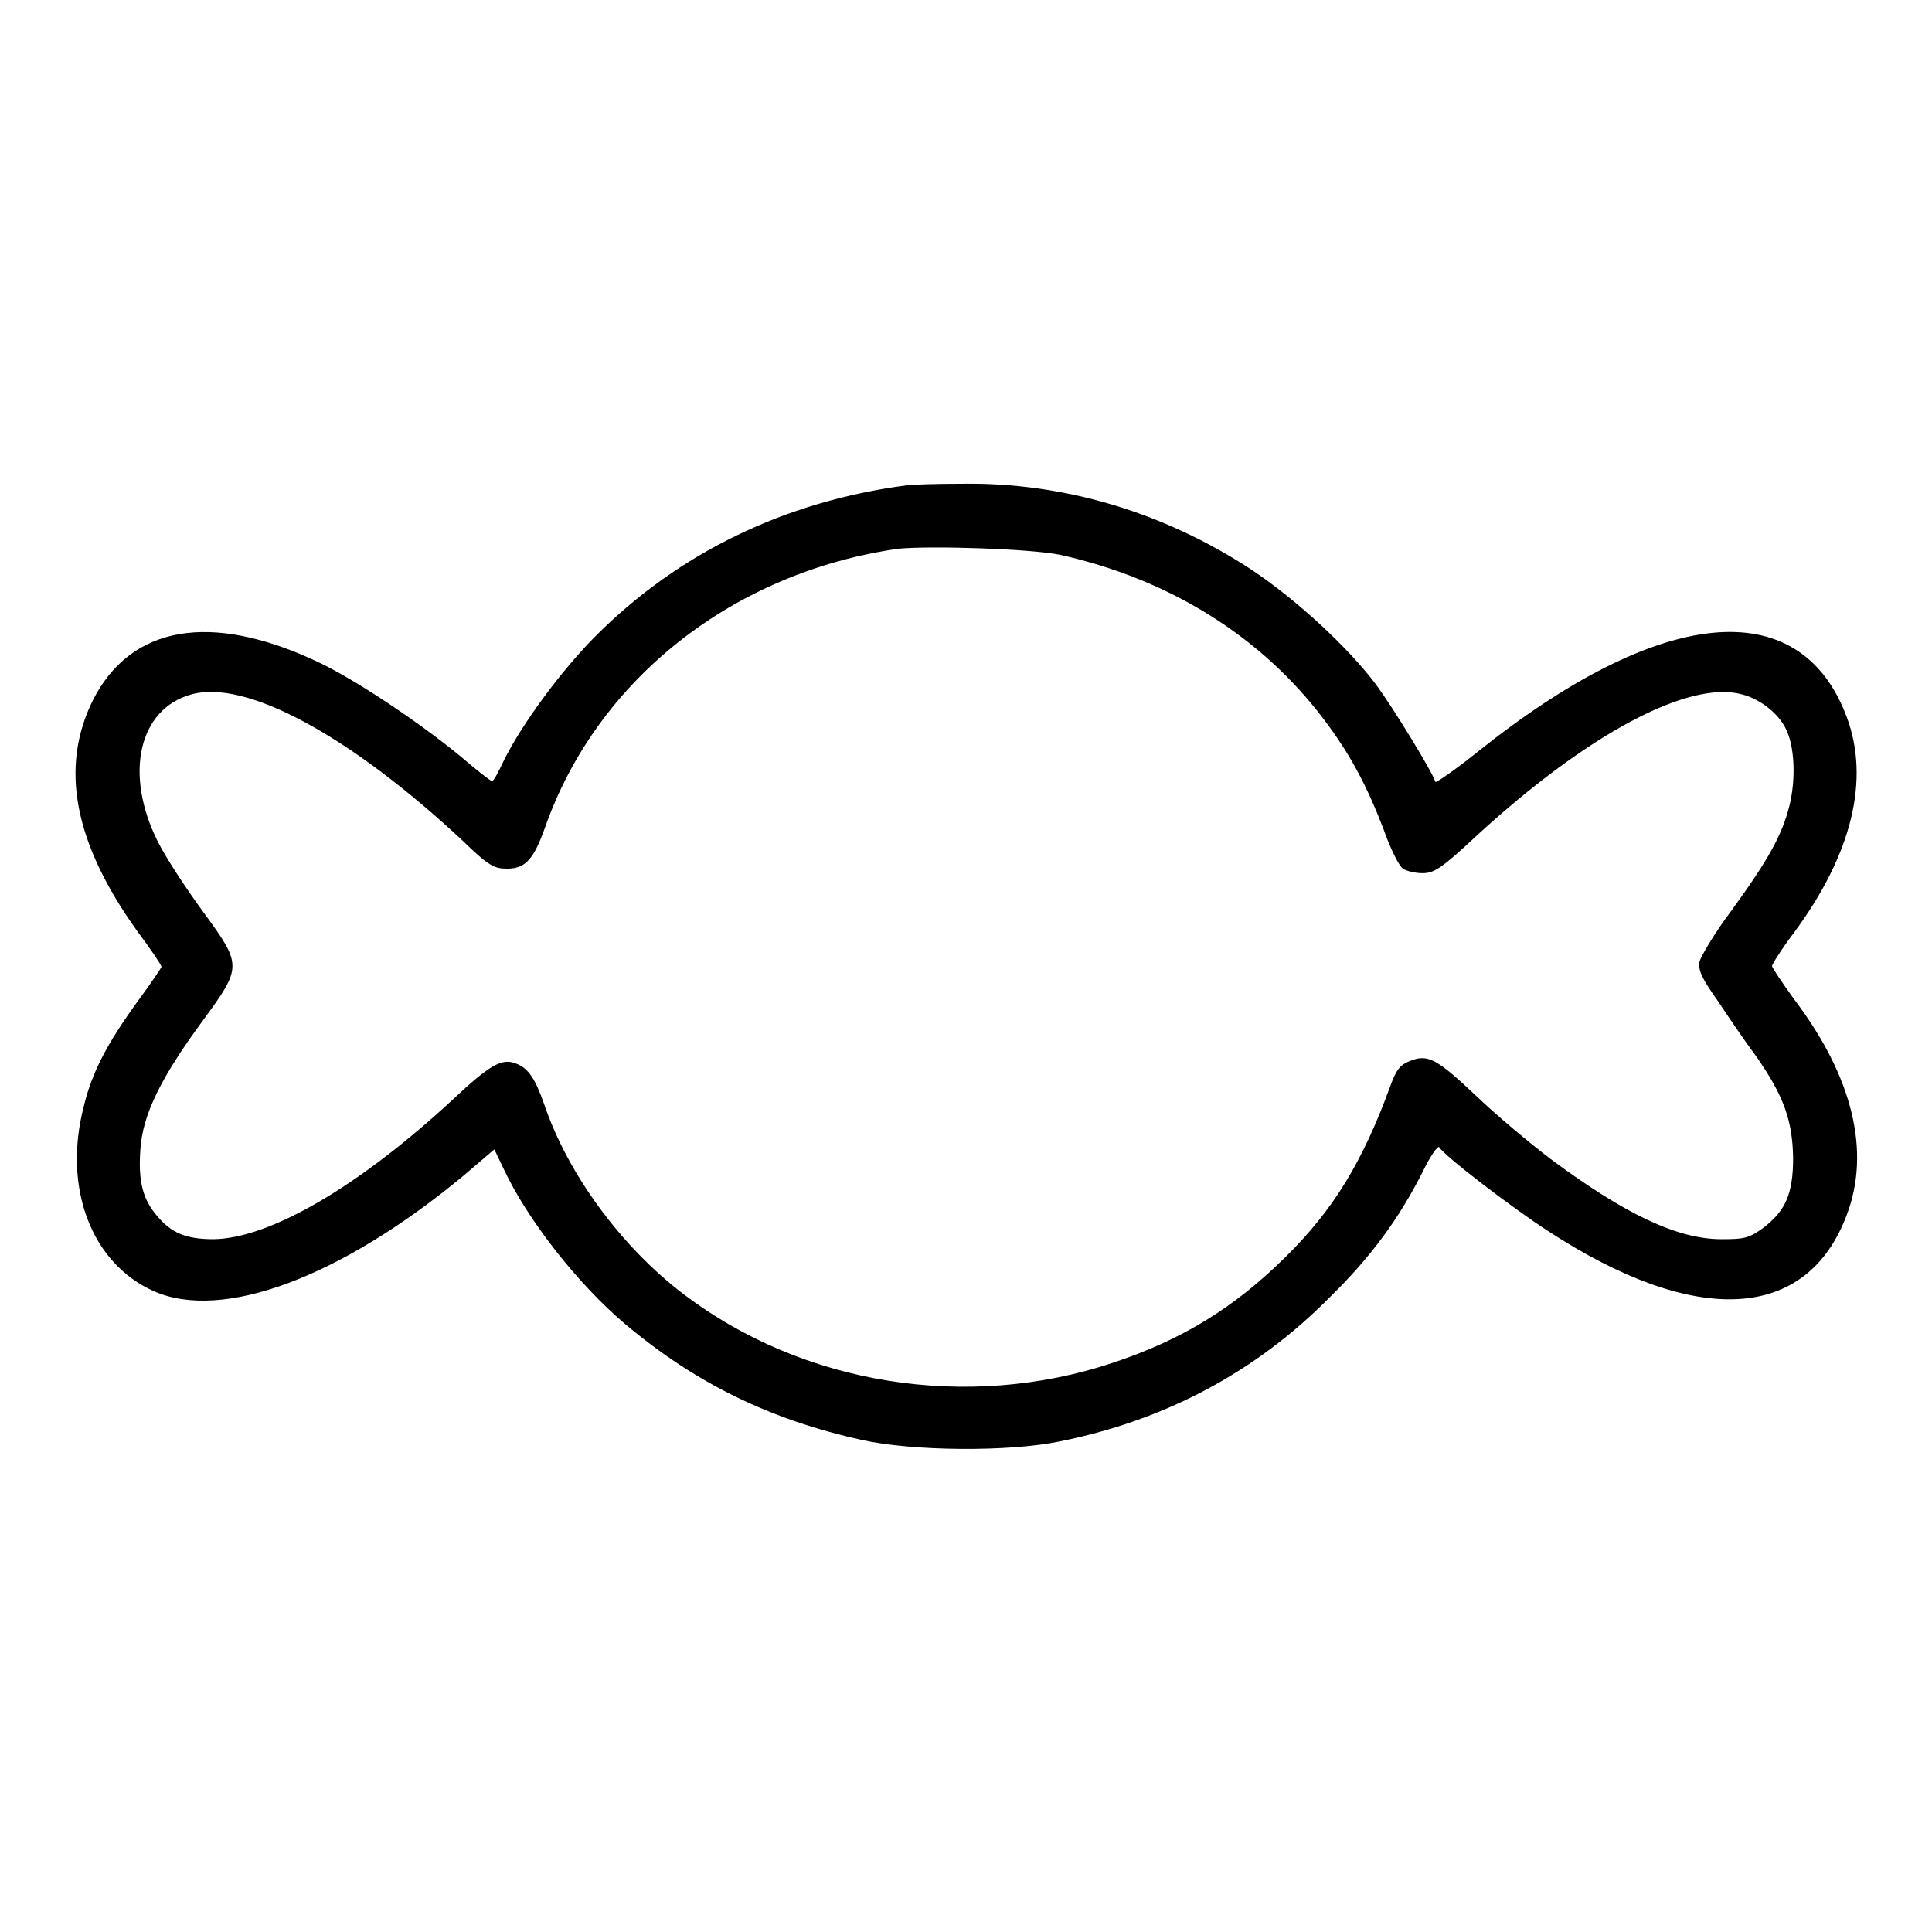<?xml version="1.0" encoding="utf-8"?>
<!-- Svg Vector Icons : http://www.onlinewebfonts.com/icon -->
<!DOCTYPE svg PUBLIC "-//W3C//DTD SVG 1.1//EN" "http://www.w3.org/Graphics/SVG/1.1/DTD/svg11.dtd">
<svg version="1.1" xmlns="http://www.w3.org/2000/svg" xmlns:xlink="http://www.w3.org/1999/xlink" x="0px" y="0px" viewBox="0 0 256 256" enable-background="new 0 0 256 256" xml:space="preserve">
<g><g><g><path fill="#000000" d="M120.2,64.3C104.1,66.4,90,73.2,79,84.2c-4.6,4.6-10,11.9-12.4,16.9c-0.6,1.3-1.2,2.4-1.4,2.4c-0.2,0-2.1-1.5-4.2-3.3C55.4,95.6,47,90,42.1,87.7c-14.2-6.7-24.8-4.8-29.8,5.1c-4.4,8.9-2.5,18.9,5.9,30.6c1.8,2.4,3.2,4.5,3.2,4.7c0,0.1-1.4,2.2-3.1,4.5c-4,5.5-6.1,9.4-7.2,14c-2.8,10.8,1,20.8,9.3,24.5c9.1,4,24.7-1.8,41-15.3l4.1-3.5l1.2,2.5c3.1,6.7,9.8,15.3,16.2,20.7c9.3,7.8,19.1,12.6,31.3,15.3c6.7,1.5,19.5,1.6,26.2,0.2c14-2.8,26-9.2,35.8-19.1c5.6-5.5,9.2-10.5,12.3-16.6c1-2.1,2-3.5,2.2-3.3c0.6,1.1,9.6,8,14.4,11.1c19.6,12.8,34.3,12,39.6-2.1c3.2-8.4,0.8-18.3-6.9-28.5c-1.6-2.2-3-4.3-3-4.5c0-0.2,1.3-2.3,2.9-4.4c7.7-10.4,10.1-20.3,7-28.6c-6.2-16.6-24.8-14.7-49,4.7c-3,2.4-5.5,4.1-5.5,3.9c-0.5-1.5-5.6-9.8-7.8-12.8c-3.8-5.1-10.8-11.5-16.7-15.4c-11.5-7.5-24.7-11.5-38.2-11.3C124.2,64.1,121,64.2,120.2,64.3z M140.4,73.5c14.5,3.2,26.7,10.8,35,21.8c3.5,4.6,5.7,8.8,7.9,14.5c0.9,2.6,2.1,5,2.6,5.3c0.4,0.3,1.6,0.6,2.6,0.6c1.5,0,2.5-0.6,7.2-5c14.7-13.5,28.1-20.6,35.1-18.7c2.4,0.6,4.8,2.5,5.8,4.5c1.2,2.3,1.4,6.7,0.5,10.3c-1,3.9-2.7,7-7.7,13.9c-2.2,2.9-4,6-4.2,6.7c-0.2,1.1,0.2,2.1,2.4,5.2c1.4,2.1,3.7,5.5,5.2,7.5c3.6,5.2,4.7,8.4,4.8,13.3c0,4.8-1,7.1-4.1,9.4c-1.8,1.3-2.5,1.4-5.4,1.4c-5.9,0-12.9-3.4-22.6-10.6c-2.9-2.2-7.3-5.9-9.8-8.3c-5.3-5-6.5-5.7-8.9-4.7c-1.3,0.5-1.8,1.2-2.5,3.1c-3.7,10.2-7.6,16.6-14,22.9c-6.8,6.7-13.6,10.9-22.9,14c-19.3,6.4-41,2.9-56.8-9.1c-8.3-6.3-15.4-16-18.5-25.2c-1.2-3.4-2.1-4.8-3.8-5.4c-1.8-0.7-3.4,0.2-8.2,4.7c-12.6,11.7-24.4,18.5-31.8,18.6c-3.6,0-5.6-0.8-7.5-3.1c-1.9-2.2-2.5-4.6-2.2-8.8c0.3-4.6,2.7-9.5,8.3-17.1c5.2-7.1,5.2-7.3,0-14.4c-2.2-3-4.9-7.1-6-9.3c-4.5-9-2.5-17.6,4.5-19.5c7.2-2,21,5.5,35.8,19.3c3.6,3.5,4.3,3.8,6,3.8c2.4,0,3.5-1.2,5-5.4c6.9-19.7,25-33.9,46.9-37C123.5,72.3,136.3,72.7,140.4,73.5z"/></g></g></g>
</svg>